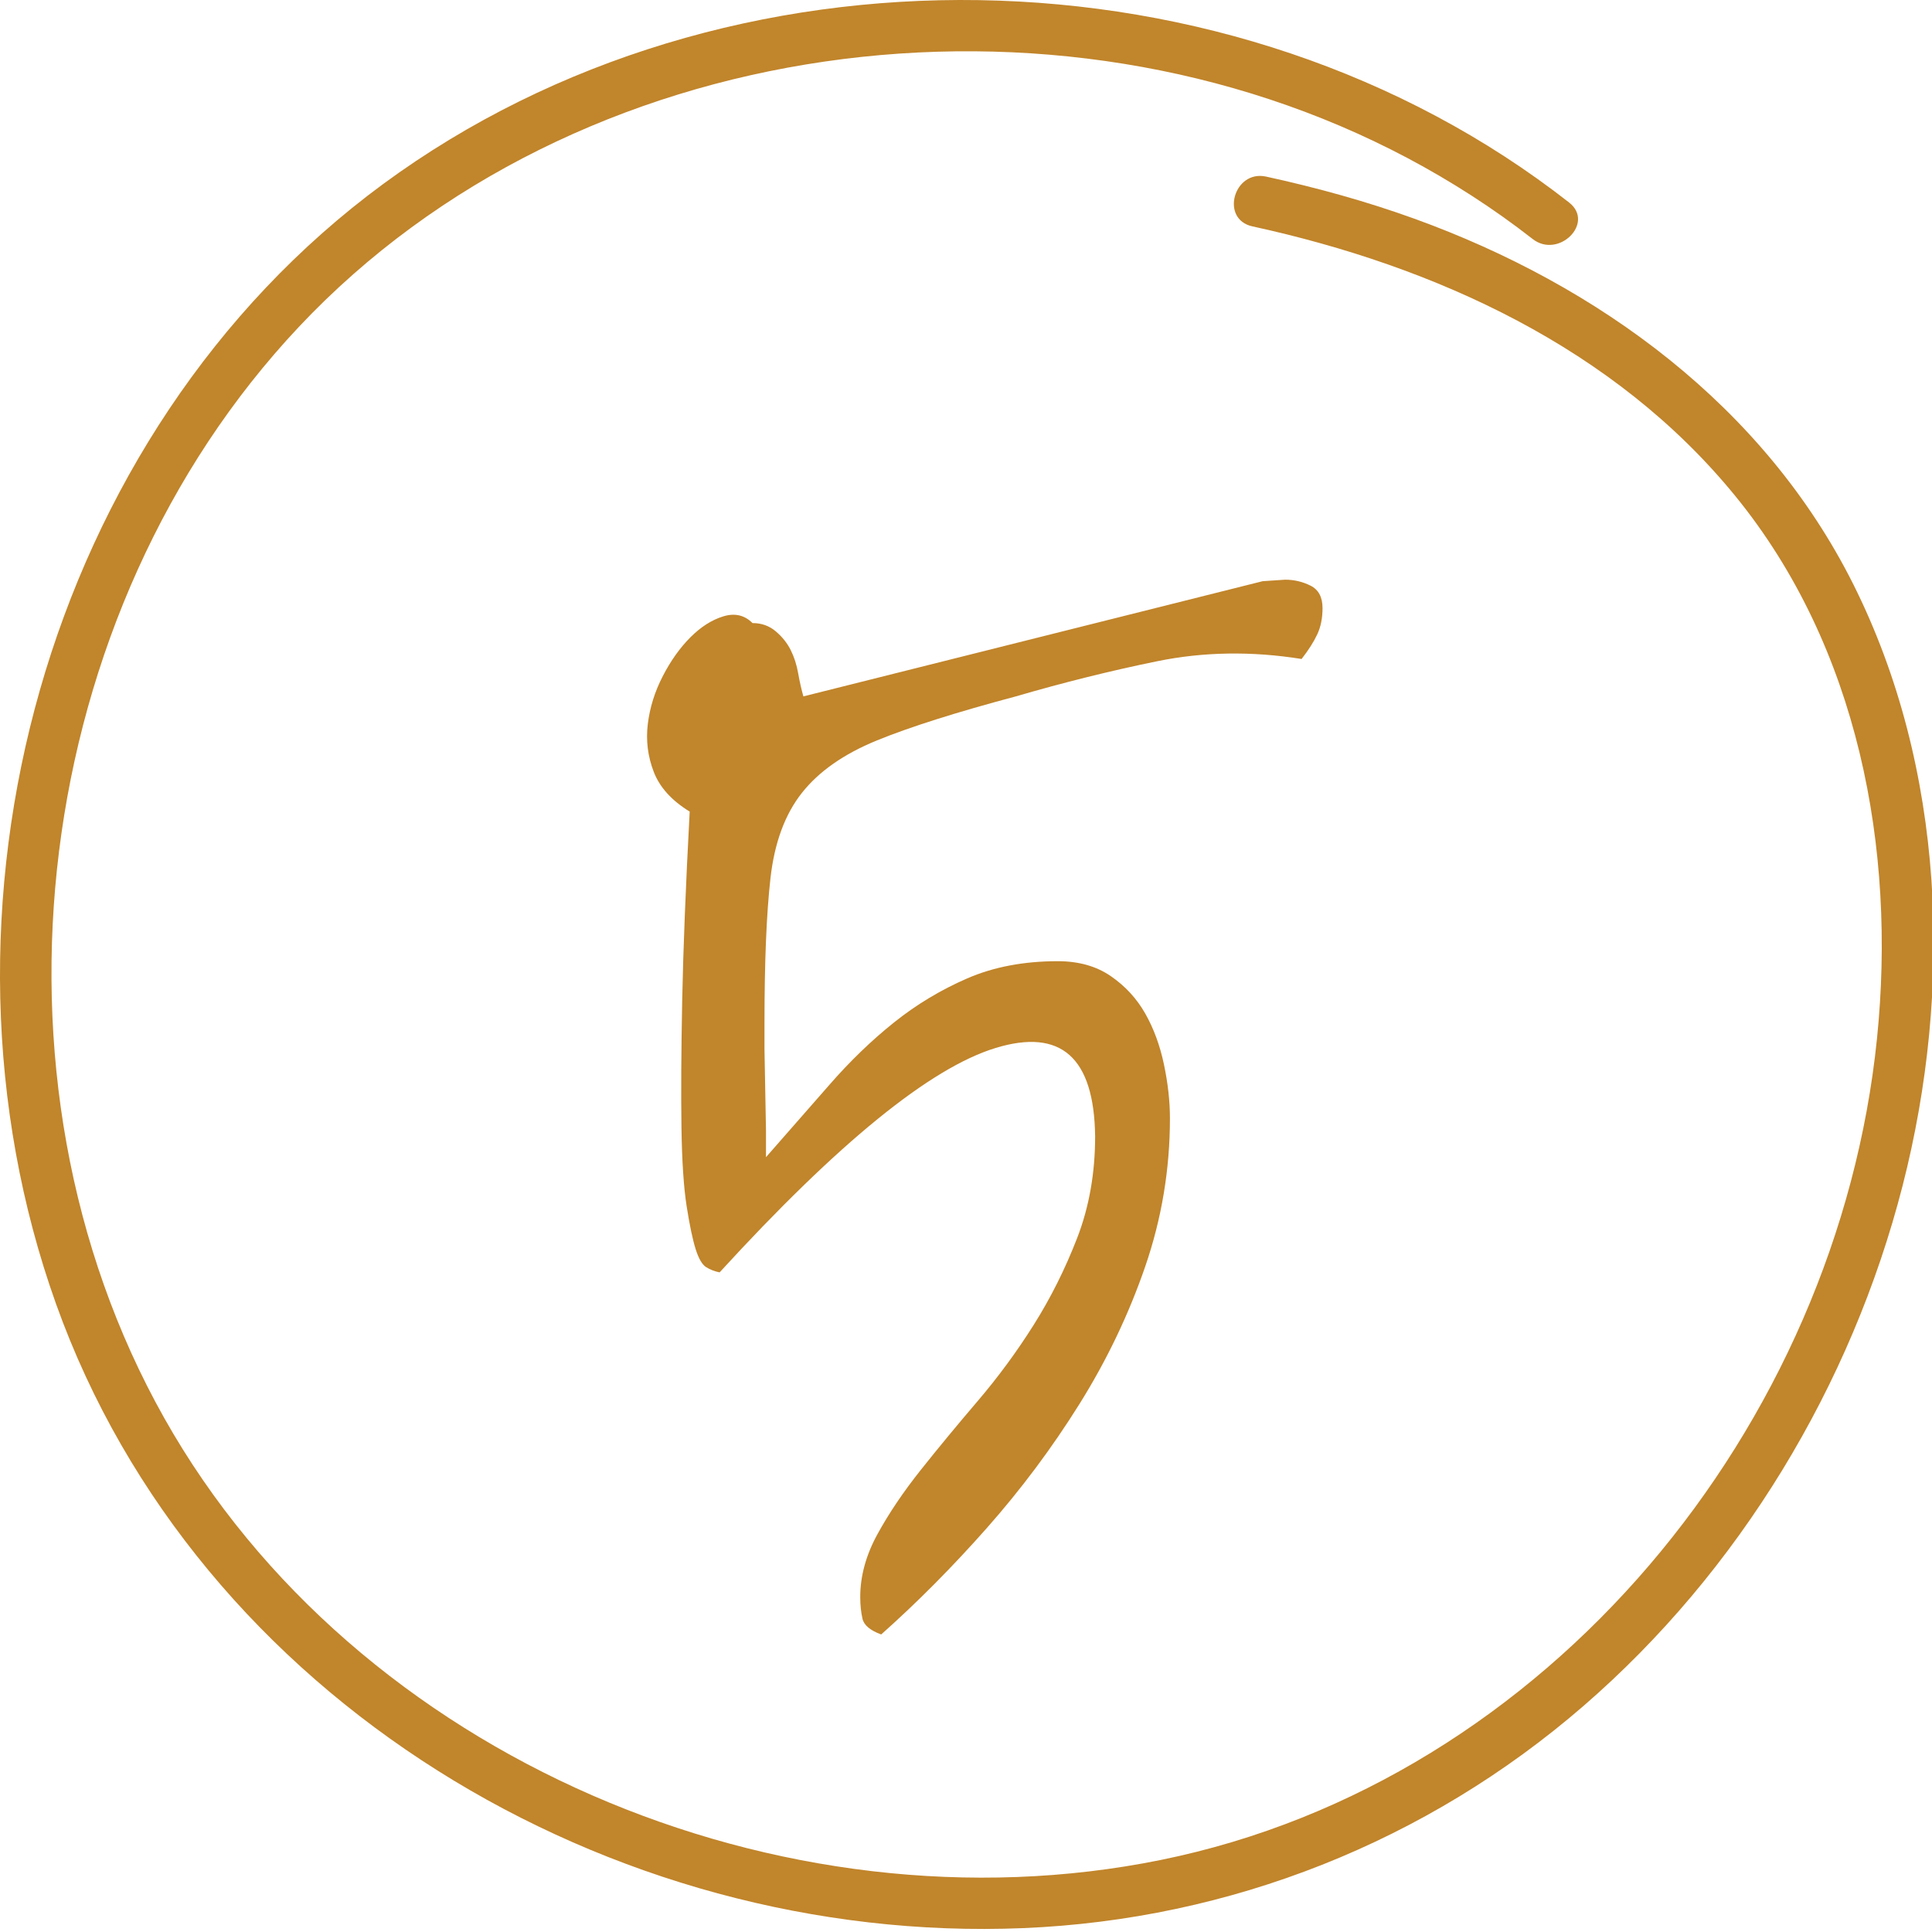 <svg xmlns="http://www.w3.org/2000/svg" xmlns:xlink="http://www.w3.org/1999/xlink" xmlns:serif="http://www.serif.com/" width="100%" height="100%" viewBox="0 0 468 468" xml:space="preserve" style="fill-rule:evenodd;clip-rule:evenodd;stroke-linejoin:round;stroke-miterlimit:2;"><path d="M380.091,49.053c-81.194,-63.525 -204.025,-65.707 -287.3,-4.463c-82.075,60.356 -113.2,176.138 -79.237,271.206c34.225,95.788 134.218,155.407 234.325,151.263c50.168,-2.081 97.693,-20.925 135.656,-53.781c37.794,-32.7 64.975,-77.738 77.35,-126.082c12.219,-47.743 10.369,-101.081 -11.95,-145.662c-21.594,-43.125 -61.706,-72.425 -106.319,-88.556c-11.725,-4.238 -23.744,-7.544 -35.919,-10.2c-7.843,-1.707 -11.193,10.337 -3.325,12.056c44.413,9.681 87.788,29.475 117.032,65.381c29.743,36.519 38.975,85.381 34.268,131.4c-9.606,93.913 -79.656,179.875 -173.468,198.931c-91.769,18.65 -195.05,-24.693 -241.407,-107.025c-46.537,-82.637 -32.318,-195.35 32.6,-264.337c67.188,-71.406 182.863,-86.35 268.569,-40.888c10.631,5.644 20.806,12.182 30.288,19.594c6.262,4.9 15.168,-3.881 8.837,-8.837" style="fill:#c1852b;fill-rule:nonzero;"></path><path d="M208.381,386.859c0,-5.073 1.389,-10.147 4.168,-15.221c2.778,-5.074 6.282,-10.268 10.51,-15.584c4.228,-5.315 8.819,-10.872 13.771,-16.671c4.953,-5.798 9.484,-11.959 13.591,-18.483c4.107,-6.523 7.611,-13.53 10.51,-21.019c2.899,-7.49 4.349,-15.705 4.349,-24.644c-0.242,-19.087 -8.275,-26.215 -24.101,-21.383c-15.825,4.832 -38.113,22.953 -66.865,54.362c-1.208,-0.242 -2.295,-0.664 -3.261,-1.268c-0.967,-0.604 -1.812,-2.054 -2.537,-4.349c-0.725,-2.296 -1.45,-5.739 -2.175,-10.329c-0.724,-4.591 -1.147,-10.993 -1.268,-19.208c-0.121,-8.215 -0.06,-18.483 0.181,-30.805c0.242,-12.322 0.846,-27.543 1.812,-45.664c-4.349,-2.657 -7.248,-5.859 -8.698,-9.604c-1.449,-3.745 -1.932,-7.61 -1.449,-11.597c0.483,-3.986 1.691,-7.852 3.624,-11.597c1.933,-3.745 4.168,-6.886 6.704,-9.423c2.537,-2.537 5.195,-4.228 7.974,-5.073c2.778,-0.846 5.134,-0.302 7.067,1.63c2.174,0 4.046,0.665 5.617,1.994c1.57,1.328 2.778,2.839 3.624,4.53c0.846,1.691 1.45,3.564 1.812,5.617c0.363,2.054 0.785,3.926 1.269,5.618l111.26,-27.906l5.436,-0.363c2.175,0 4.228,0.484 6.161,1.45c1.933,0.967 2.899,2.779 2.899,5.436c0,2.416 -0.422,4.53 -1.268,6.342c-0.846,1.813 -2.114,3.806 -3.805,5.98c-12.081,-1.933 -23.738,-1.751 -34.973,0.544c-11.235,2.295 -22.651,5.134 -34.248,8.517c-14.496,3.865 -25.731,7.429 -33.704,10.691c-7.973,3.261 -14.014,7.49 -18.121,12.684c-4.107,5.195 -6.644,12.08 -7.611,20.658c-0.966,8.577 -1.449,20.234 -1.449,34.972l-0,6.524l0.362,19.57l0,6.523c5.316,-6.04 10.45,-11.899 15.403,-17.577c4.953,-5.677 10.147,-10.691 15.583,-15.04c5.437,-4.349 11.356,-7.912 17.759,-10.691c6.402,-2.778 13.711,-4.168 21.925,-4.168c5.074,0 9.363,1.208 12.866,3.625c3.503,2.416 6.282,5.436 8.336,9.06c2.053,3.624 3.563,7.731 4.53,12.322c0.966,4.59 1.449,8.939 1.449,13.047c0,12.322 -1.993,24.281 -5.979,35.878c-3.987,11.598 -9.302,22.711 -15.947,33.342c-6.644,10.631 -14.134,20.658 -22.469,30.08c-8.336,9.423 -16.852,18 -25.55,25.732c-2.658,-0.967 -4.168,-2.235 -4.53,-3.806c-0.363,-1.57 -0.544,-3.322 -0.544,-5.255Z" style="fill:#c1852b;fill-rule:nonzero;"></path></svg>
